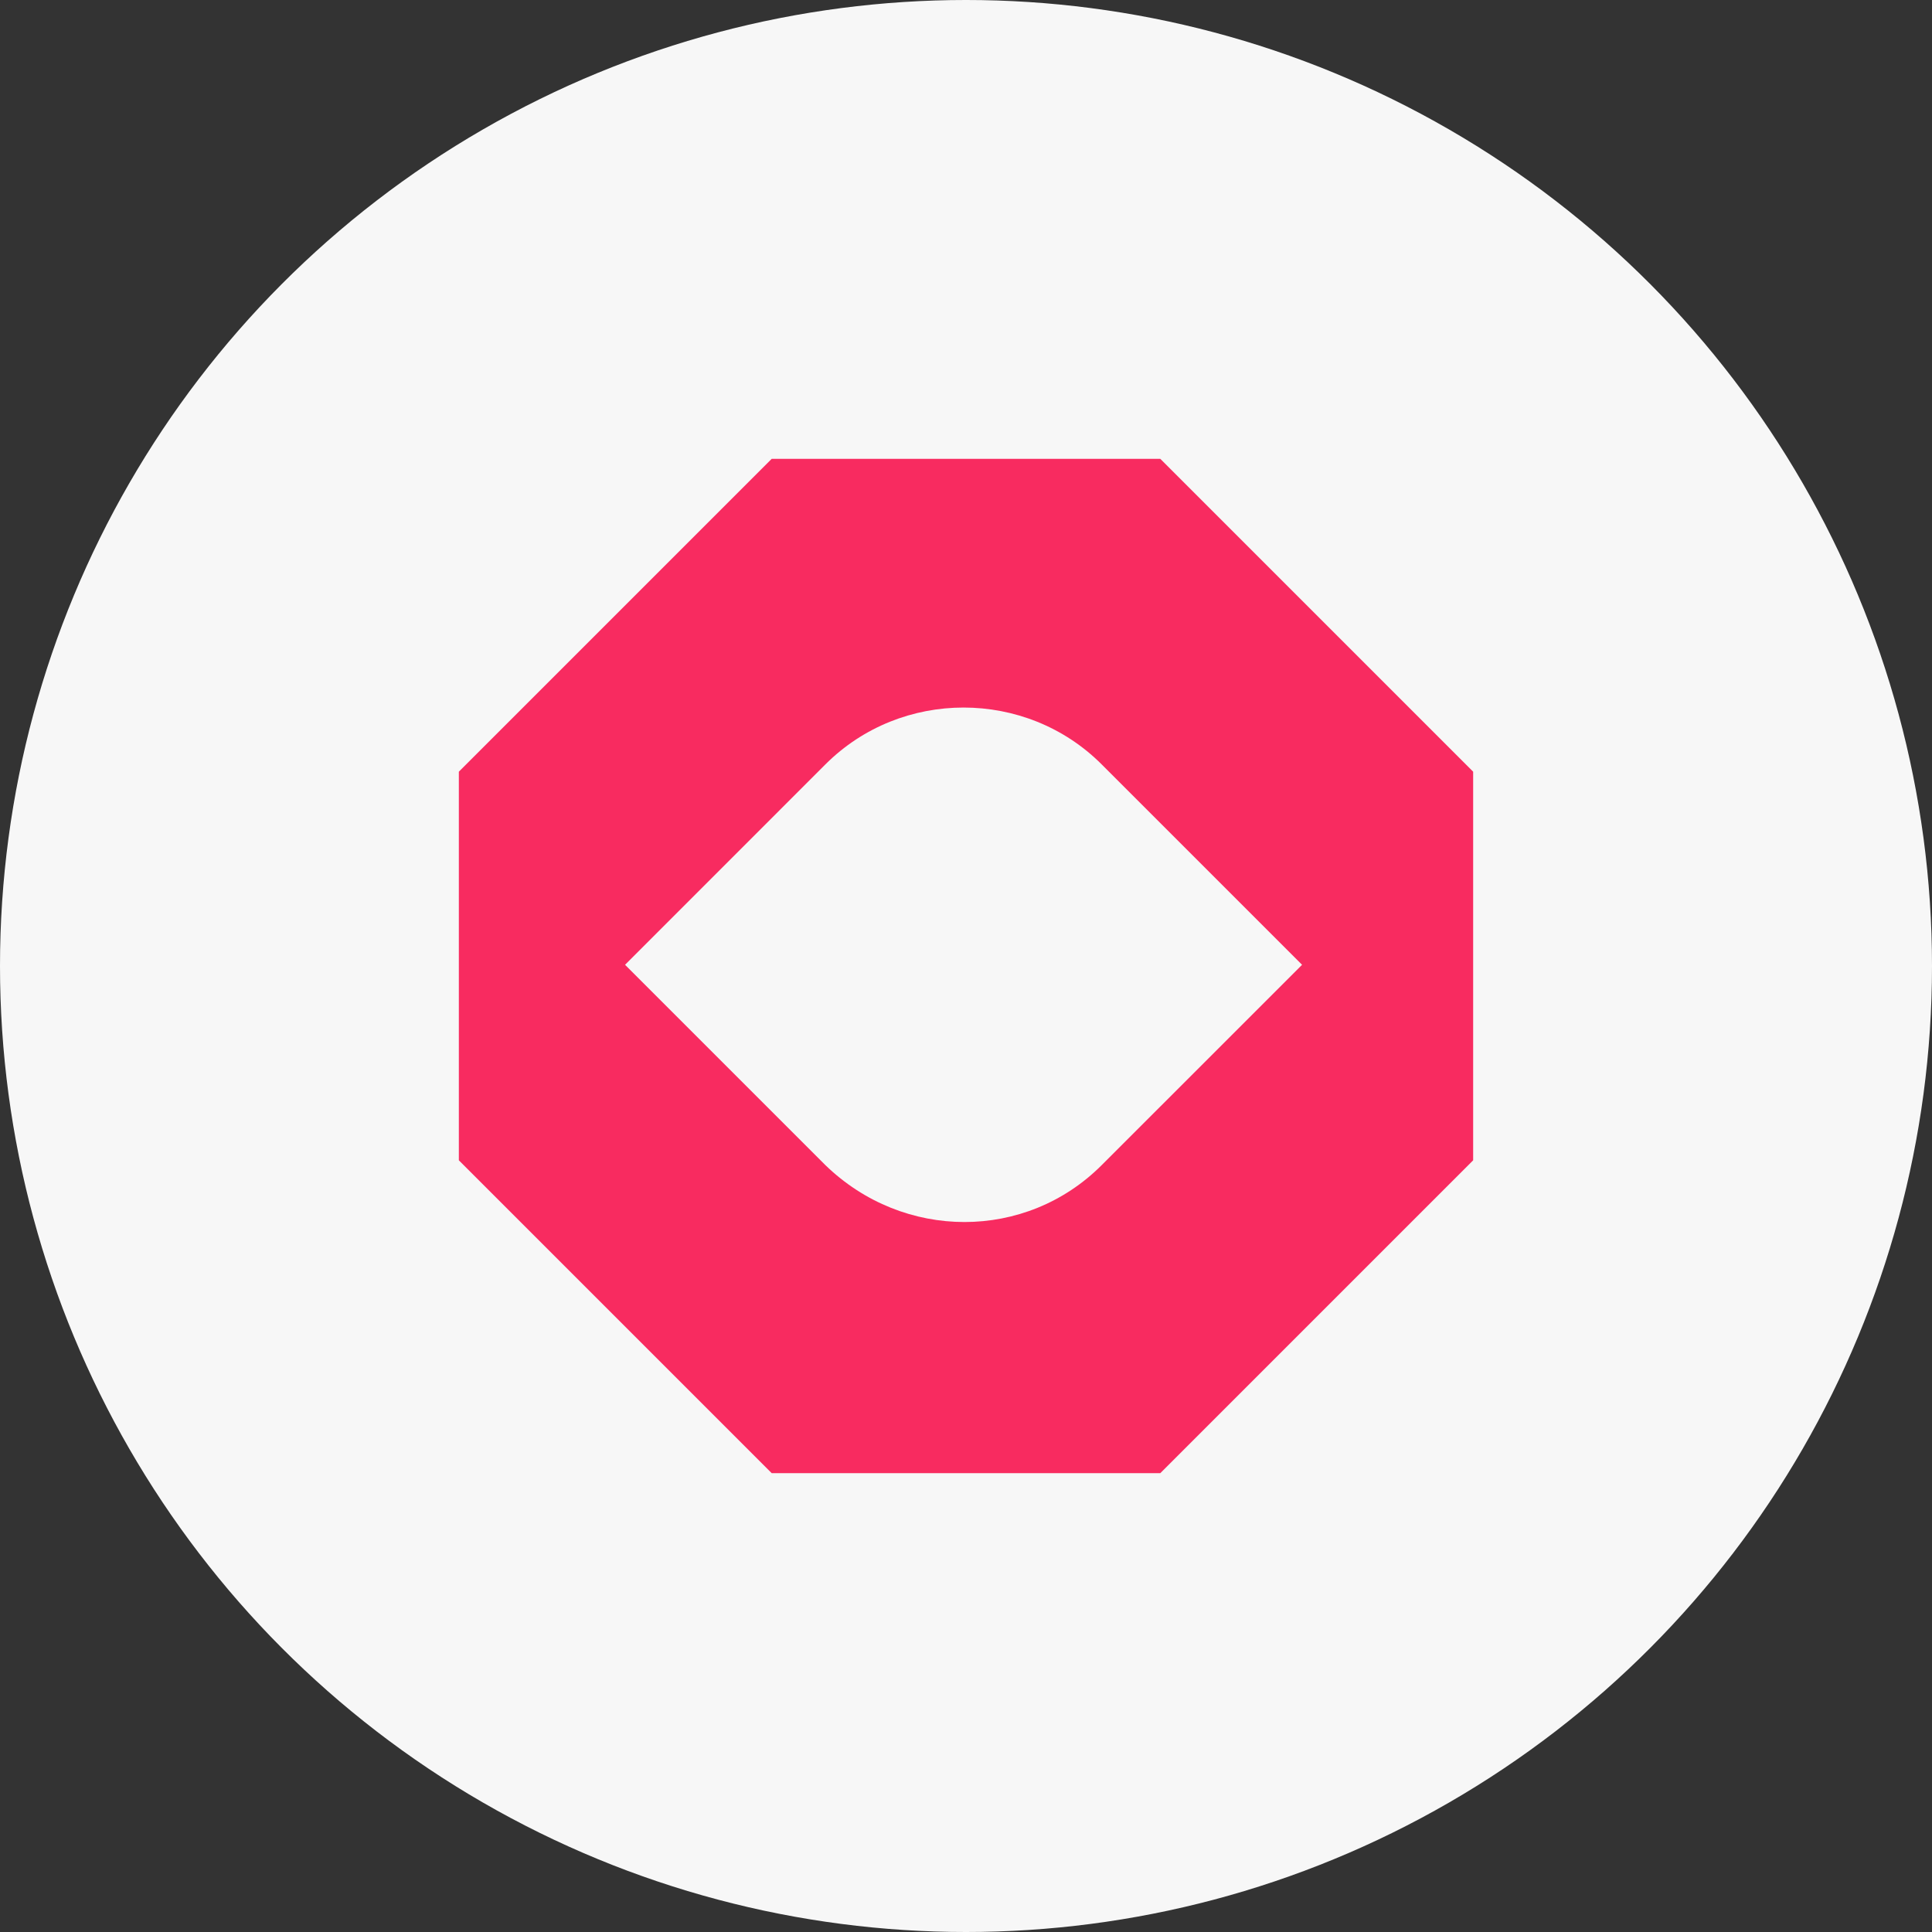 <svg width="40" height="40" viewBox="0 0 40 40" fill="none" xmlns="http://www.w3.org/2000/svg">
<rect x="0" y="0" width="40" height="40" fill="#333333" stroke="none"/>
<circle cx="20" cy="20" r="20" fill="#F7F7F7"/>
<path d="M24.023 9.5H15.977L9.5 15.977V24.023L15.977 30.5H24.023L30.5 24.023V15.977L24.023 9.5ZM17.09 24.124L12.941 19.975L17.09 15.825C18.659 14.257 21.24 14.257 22.808 15.825L26.958 19.975L22.808 24.124C21.24 25.693 18.71 25.693 17.09 24.124Z" fill="#F82B60"/>
</svg>
